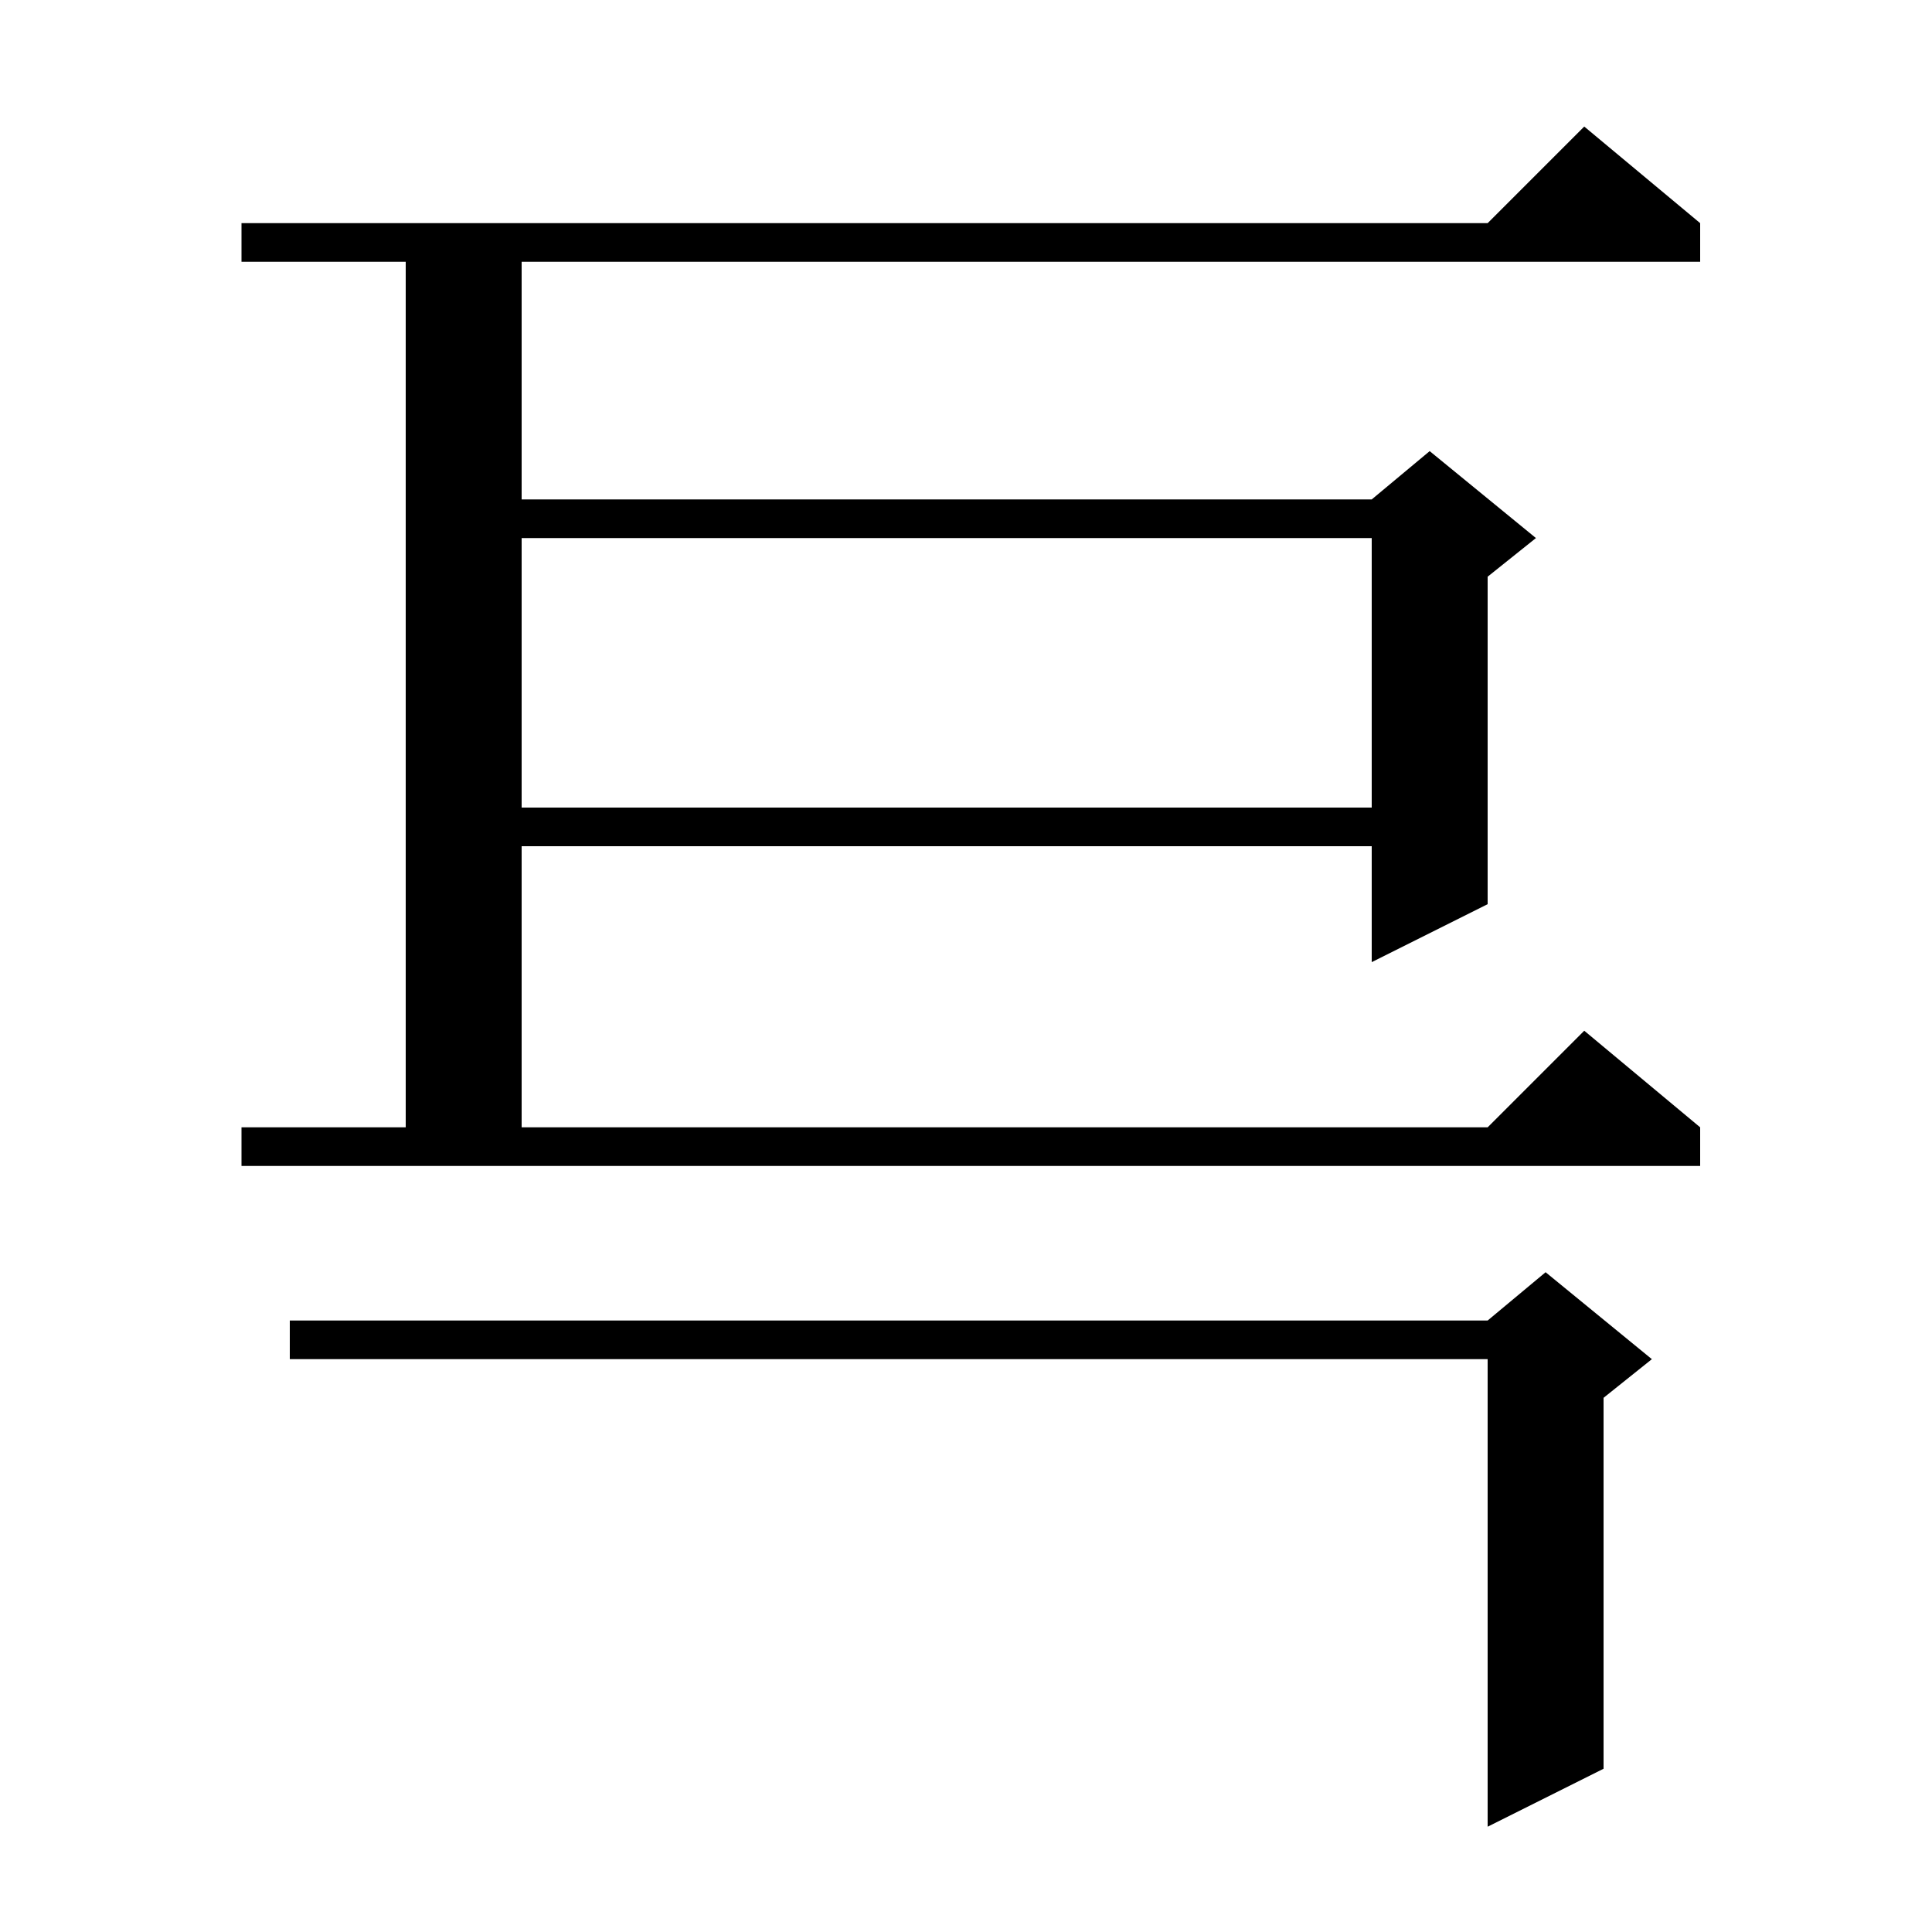 <svg xmlns="http://www.w3.org/2000/svg" xmlns:xlink="http://www.w3.org/1999/xlink" version="1.1" baseProfile="full" viewBox="0 0 200 200" width="200" height="200">
<g fill="black">
<path d="M 171.0 140.7 L 166.0 144.7 L 166.0 183.1 L 154.0 189.1 L 154.0 140.7 L 30.0 140.7 L 30.0 136.7 L 154.0 136.7 L 160.0 131.7 Z M 25.0 116.7 L 42.0 116.7 L 42.0 27.1 L 25.0 27.1 L 25.0 23.1 L 154.0 23.1 L 164.0 13.1 L 176.0 23.1 L 176.0 27.1 L 54.0 27.1 L 54.0 51.7 L 142.0 51.7 L 148.0 46.7 L 159.0 55.7 L 154.0 59.7 L 154.0 93.6 L 142.0 99.6 L 142.0 87.6 L 54.0 87.6 L 54.0 116.7 L 154.0 116.7 L 164.0 106.7 L 176.0 116.7 L 176.0 120.7 L 25.0 120.7 Z M 54.0 55.7 L 54.0 83.6 L 142.0 83.6 L 142.0 55.7 Z " />
</g>
</svg>
